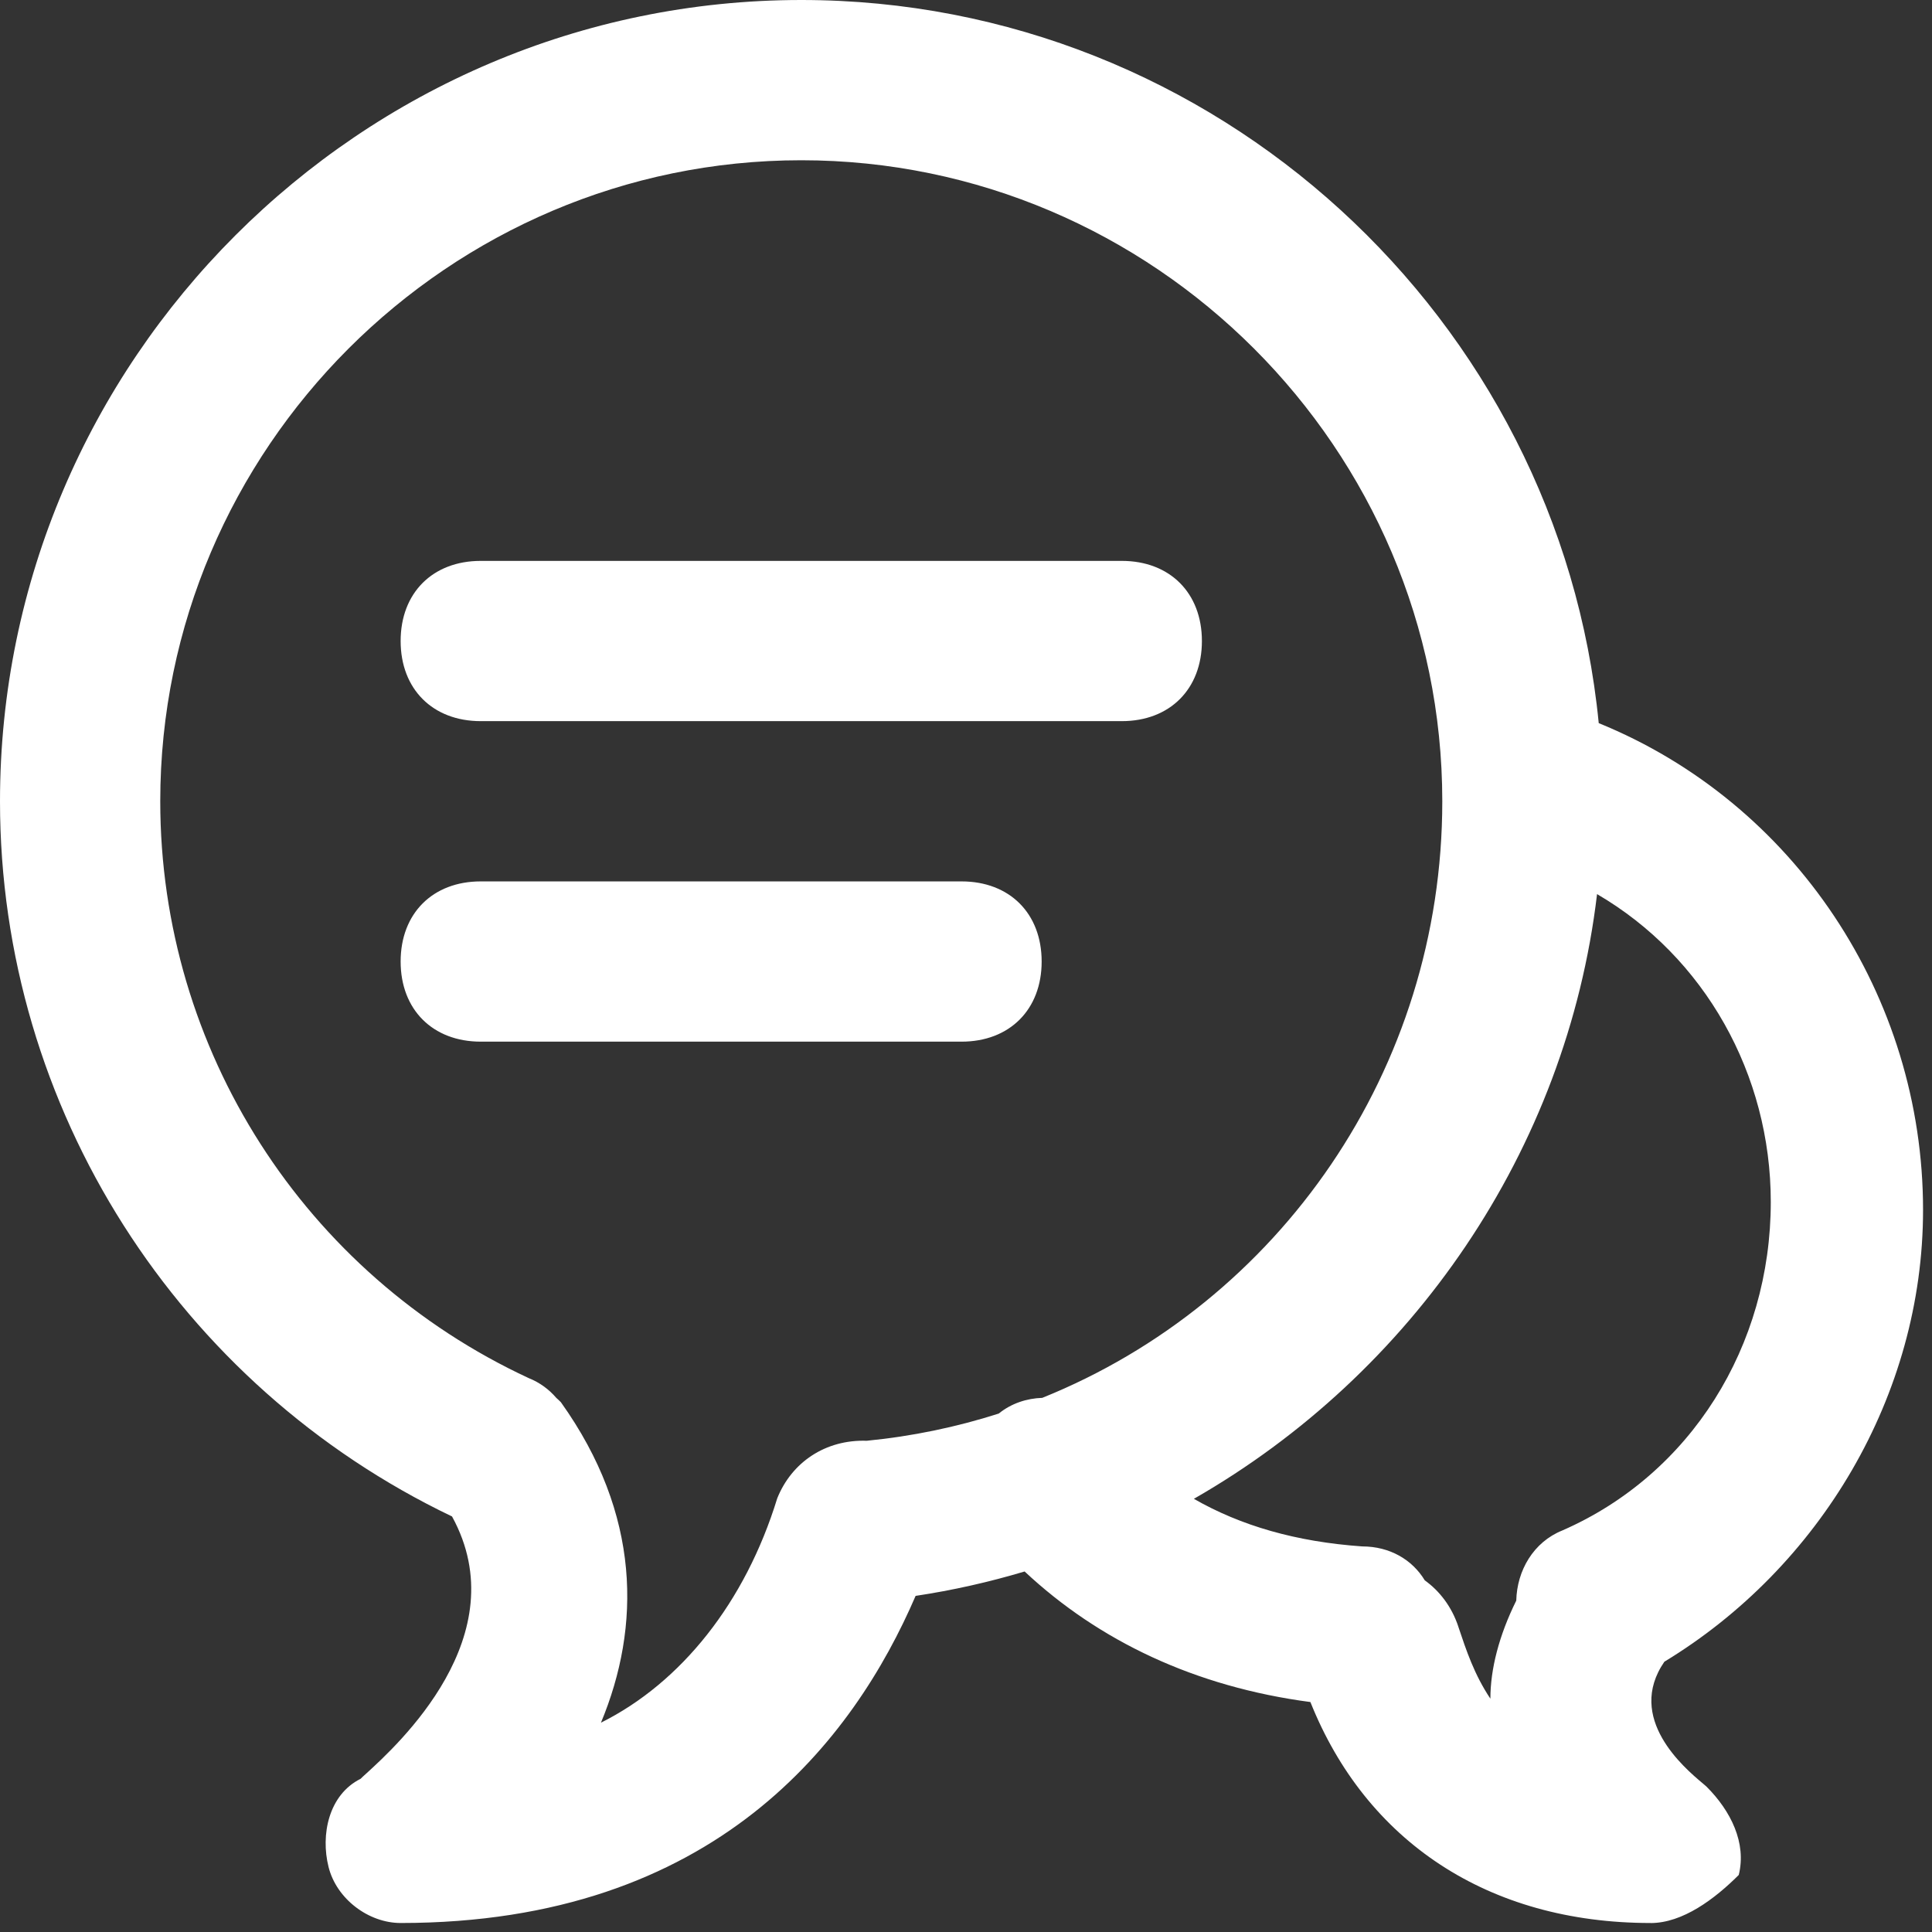 <svg width="38" height="38" viewBox="0 0 38 38" fill="none" xmlns="http://www.w3.org/2000/svg">
<rect x="0" y="0" width="38" height="38" fill="#333333" stroke="none"/>
<path fill-rule="evenodd" clip-rule="evenodd" d="M20.153 30.909C19.457 31.117 18.741 31.279 18.009 31.389C16.798 34.196 14.092 37.823 7.88 37.823H7.88C7.25 37.823 6.619 37.351 6.462 36.72C6.304 36.09 6.462 35.302 7.092 34.987C7.115 34.963 7.154 34.928 7.205 34.882L7.205 34.882L7.205 34.882L7.205 34.882L7.205 34.882C7.814 34.326 10.177 32.173 8.891 29.827C3.516 27.255 0 21.813 0 15.76C0 7.092 7.092 0 15.76 0C23.91 0 30.666 6.269 31.445 14.223C35.288 15.786 37.824 19.591 37.824 23.797C37.824 27.448 35.793 30.829 32.736 32.684C31.971 33.795 33.13 34.773 33.484 35.071C33.523 35.104 33.553 35.129 33.569 35.145C34.041 35.617 34.356 36.248 34.199 36.878C33.726 37.351 33.096 37.824 32.465 37.824L32.465 37.823C29.262 37.823 26.865 36.209 25.774 33.477C23.513 33.179 21.617 32.279 20.153 30.909ZM28.024 31.084C28.314 31.291 28.553 31.601 28.683 31.992L28.683 31.994C28.841 32.466 28.998 32.938 29.314 33.411C29.314 32.832 29.483 32.168 29.823 31.482C29.837 30.891 30.16 30.33 30.732 30.101C33.253 28.998 34.829 26.476 34.829 23.64C34.829 21.131 33.531 18.822 31.412 17.586C30.814 22.633 27.771 27.024 23.482 29.48C24.409 30.011 25.491 30.324 26.792 30.416C27.338 30.416 27.779 30.679 28.024 31.084ZM20.5 27.494C25.158 25.618 28.368 21.04 28.368 15.76C28.368 8.826 22.694 3.152 15.76 3.152C8.826 3.152 3.152 8.826 3.152 15.76C3.152 20.645 5.989 25.058 10.402 27.107C10.619 27.194 10.8 27.329 10.942 27.495C10.973 27.522 11.003 27.55 11.032 27.58C12.608 29.786 12.608 31.992 11.82 33.883C13.396 33.096 14.657 31.52 15.287 29.471C15.57 28.764 16.232 28.311 17.048 28.338C17.947 28.25 18.816 28.068 19.644 27.803C19.892 27.602 20.195 27.504 20.5 27.494ZM22.064 14.184H9.456C8.51 14.184 7.88 13.553 7.88 12.608C7.88 11.662 8.51 11.032 9.456 11.032H22.064C23.009 11.032 23.64 11.662 23.64 12.608C23.64 13.553 23.009 14.184 22.064 14.184ZM9.456 20.488H18.912C19.858 20.488 20.488 19.857 20.488 18.912C20.488 17.966 19.858 17.336 18.912 17.336H9.456C8.51 17.336 7.88 17.966 7.88 18.912C7.88 19.857 8.51 20.488 9.456 20.488Z" fill="white"/>
</svg>
